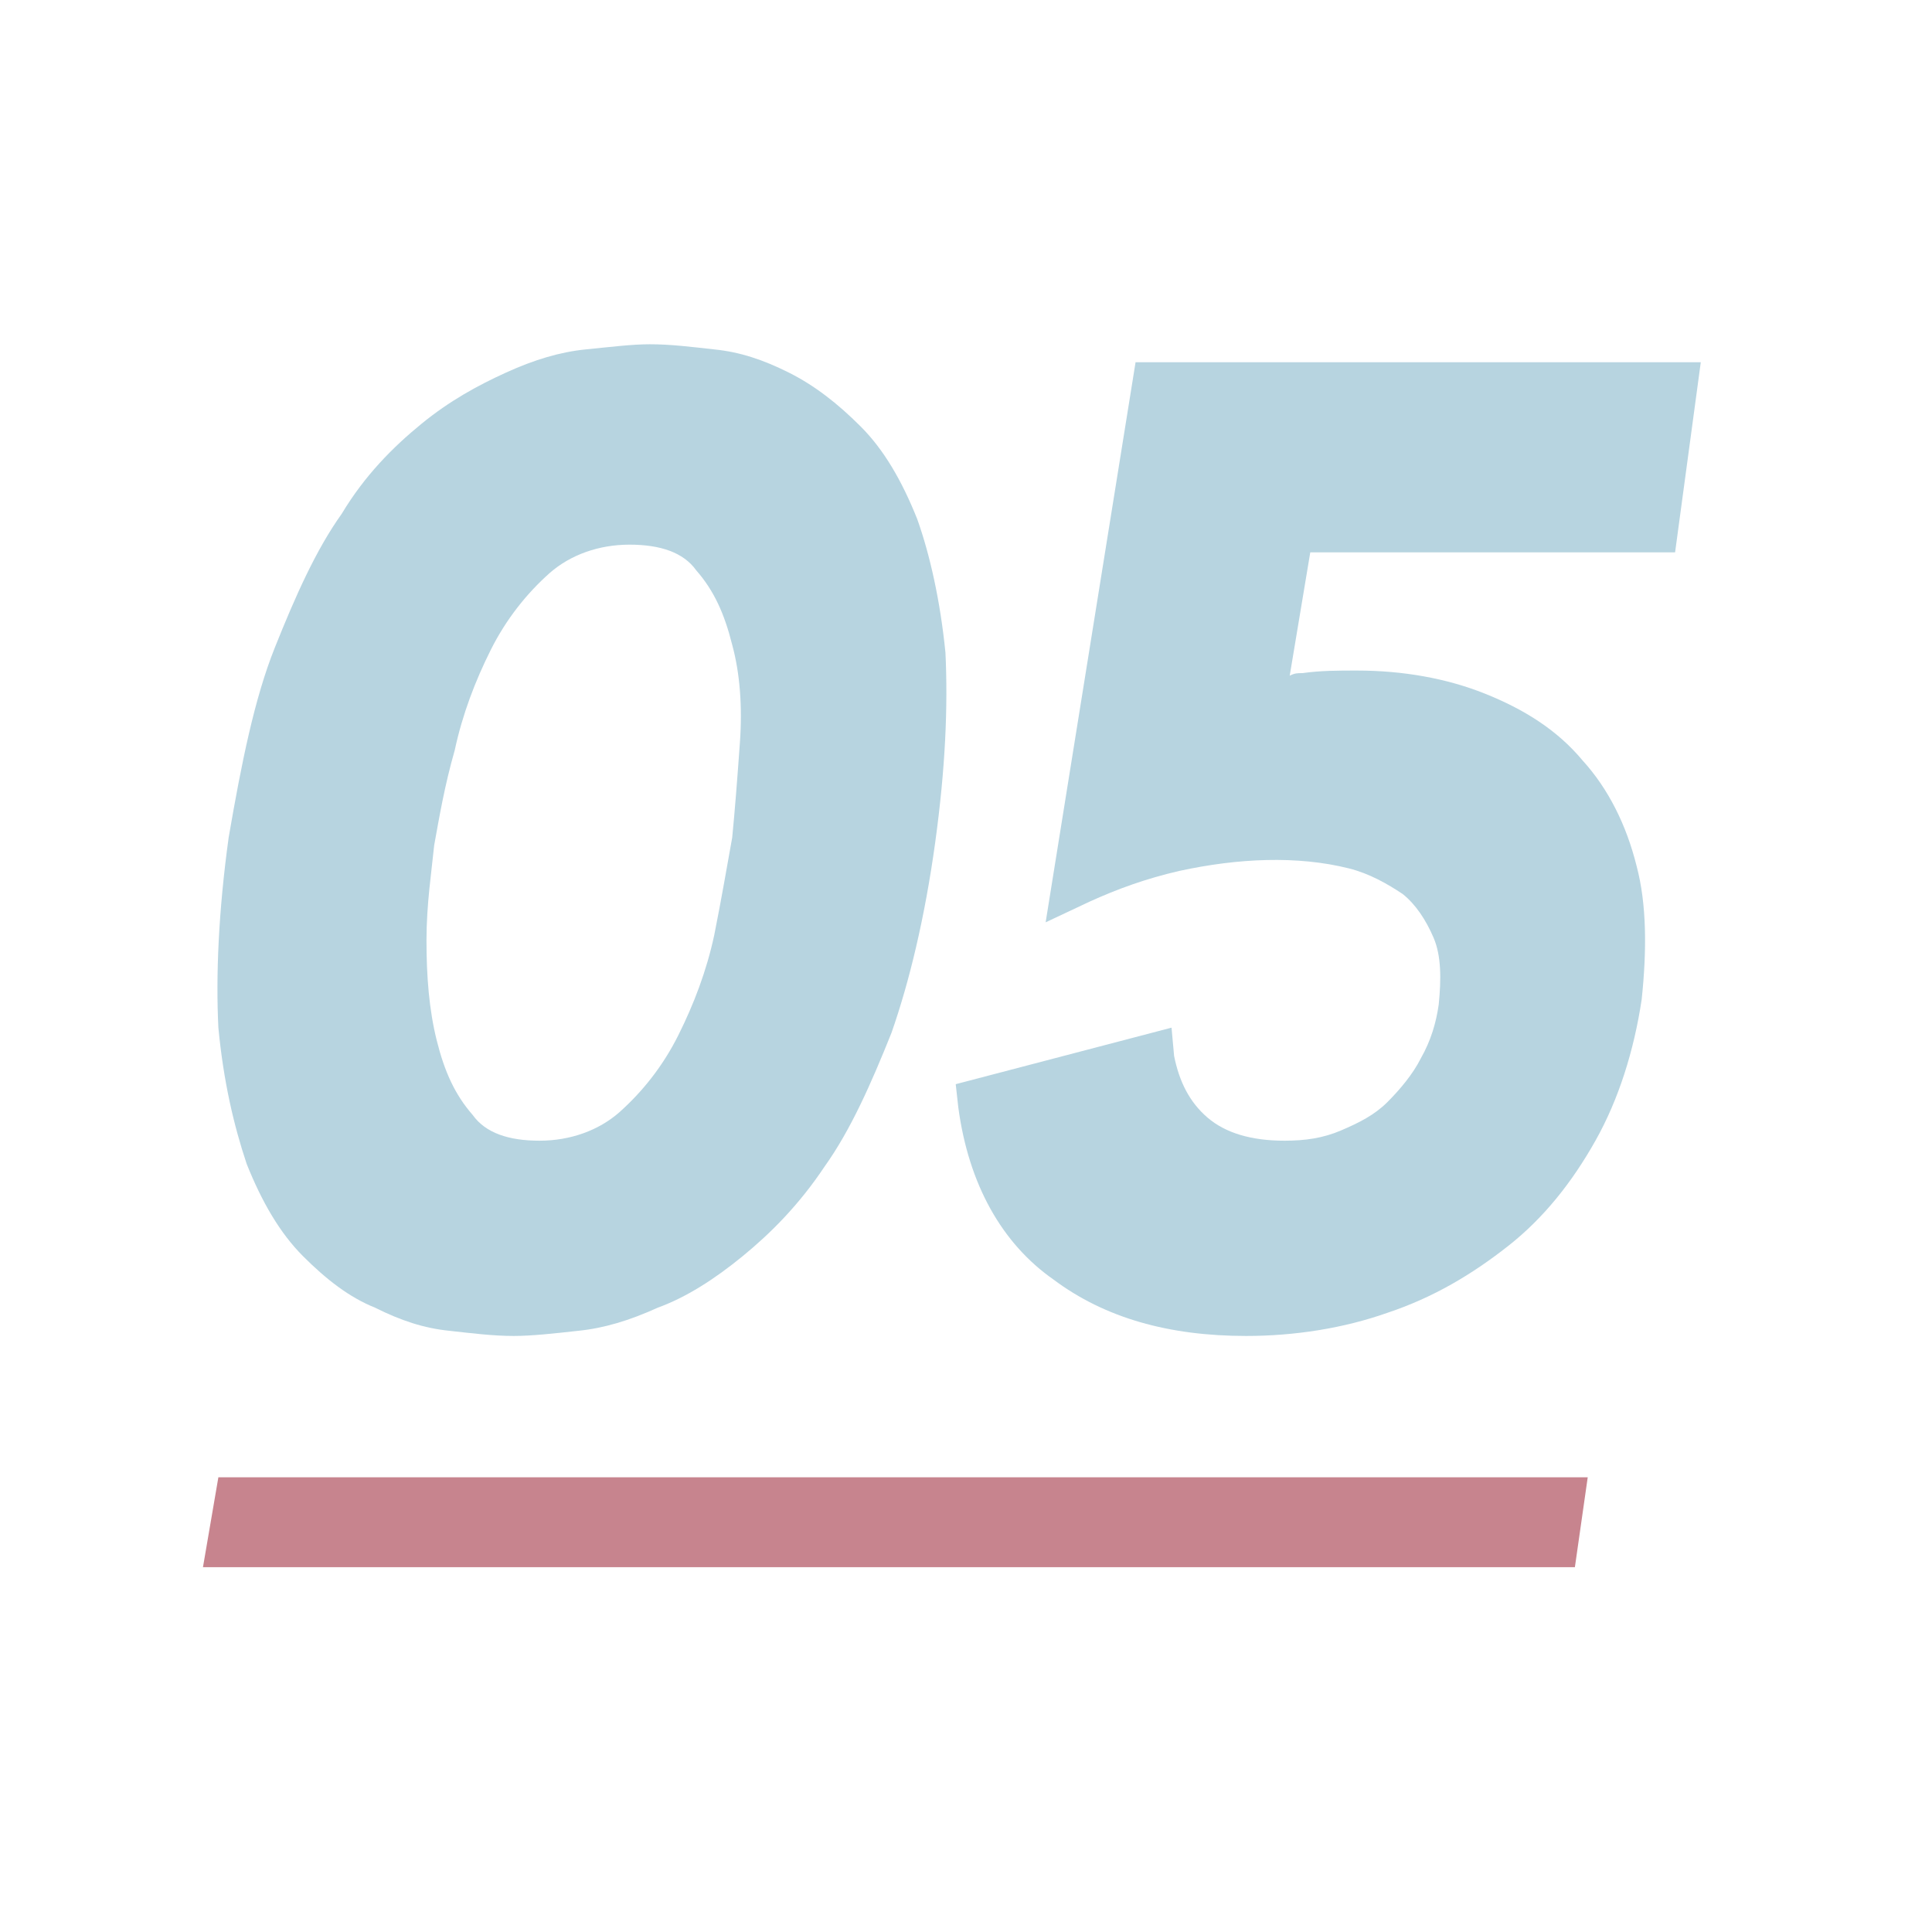 <?xml version="1.0" encoding="utf-8"?>
<!-- Generator: Adobe Illustrator 25.2.1, SVG Export Plug-In . SVG Version: 6.00 Build 0)  -->
<svg version="1.1" xmlns="http://www.w3.org/2000/svg" xmlns:xlink="http://www.w3.org/1999/xlink" x="0px" y="0px"
	 viewBox="0 0 75.2 75.2" style="enable-background:new 0 0 75.2 75.2;" xml:space="preserve">
<style type="text/css">
	.st0{fill:#FFFFFF;}
	.st1{fill:#AED1D8;}
	.st2{fill:#84817C;}
	.st3{fill:#858688;}
	.st4{fill:#BF6678;}
	.st5{fill:#A7D0E6;}
	.st6{fill:#B7707D;}
	.st7{opacity:0.5;}
	.st8{fill:#F0047F;}
	.st9{fill:#B7D4E0;}
	.st10{fill:#C7848E;}
	.st11{display:none;}
	.st12{display:inline;fill:#FFFFFF;}
</style>
<g id="Ebene_1">
	<g>
		<path class="st9" d="M35.7,20.2c-0.6-1.5-1.3-2.7-2.2-3.6c-0.9-0.9-1.8-1.6-2.8-2.1c-1-0.5-1.9-0.8-2.9-0.9
			c-0.9-0.1-1.7-0.2-2.5-0.2c-0.7,0-1.5,0.1-2.5,0.2c-1,0.1-2,0.4-3.1,0.9c-1.1,0.5-2.2,1.1-3.3,2c-1.1,0.9-2.2,2-3.1,3.5
			c-1,1.4-1.8,3.2-2.6,5.2c-0.8,2-1.3,4.5-1.8,7.4C8.5,35.5,8.4,38,8.5,40c0.2,2.1,0.6,3.8,1.1,5.3c0.6,1.5,1.3,2.7,2.2,3.6
			c0.9,0.9,1.8,1.6,2.8,2c1,0.5,1.9,0.8,2.9,0.9c0.9,0.1,1.7,0.2,2.5,0.2c0.7,0,1.6-0.1,2.5-0.2c1-0.1,2-0.4,3.1-0.9
			c1.1-0.4,2.2-1.1,3.3-2c1.1-0.9,2.2-2,3.2-3.5c1-1.4,1.8-3.2,2.6-5.2c0.7-2,1.3-4.5,1.7-7.4c0.4-2.9,0.5-5.3,0.4-7.4
			C36.6,23.4,36.2,21.6,35.7,20.2z M28.8,28.9c-0.1,1.4-0.2,2.7-0.3,3.7c-0.2,1.1-0.4,2.3-0.7,3.8c-0.3,1.4-0.8,2.7-1.4,3.9
			c-0.6,1.2-1.4,2.2-2.3,3c-0.8,0.7-1.9,1.1-3.1,1.1c-1.2,0-2.1-0.3-2.6-1c-0.7-0.8-1.1-1.7-1.4-2.9c-0.3-1.2-0.4-2.5-0.4-3.9
			c0-1.4,0.2-2.7,0.3-3.7l0,0c0.2-1.1,0.4-2.3,0.8-3.7c0.3-1.4,0.8-2.7,1.4-3.9c0.6-1.2,1.4-2.2,2.3-3c0.8-0.7,1.9-1.1,3.1-1.1
			c1.2,0,2.1,0.3,2.6,1c0.7,0.8,1.1,1.7,1.4,2.9C28.8,26.2,28.9,27.5,28.8,28.9z"/>
		<path class="st9" d="M41,49.8c2,1.5,4.5,2.2,7.5,2.2c1.9,0,3.8-0.3,5.5-0.9c1.8-0.6,3.3-1.5,4.7-2.6c1.4-1.1,2.5-2.5,3.4-4.1
			c0.9-1.6,1.5-3.5,1.8-5.5c0.2-1.9,0.2-3.7-0.2-5.2c-0.4-1.6-1.1-3-2.1-4.1c-1-1.2-2.3-2-3.8-2.6c-1.5-0.6-3.2-0.9-5-0.9
			c-0.7,0-1.4,0-2.1,0.1c-0.2,0-0.3,0-0.5,0.1l0.8-4.8h14.2l1-7.4H44.2l-3.5,21.8l1.7-0.8c1.1-0.5,2.2-0.9,3.5-1.2
			c2.3-0.5,4.6-0.6,6.6-0.1c0.8,0.2,1.5,0.6,2.1,1c0.5,0.4,0.9,1,1.2,1.7c0.3,0.7,0.3,1.6,0.2,2.6c-0.1,0.7-0.3,1.4-0.7,2.1
			c-0.3,0.6-0.8,1.2-1.3,1.7c-0.5,0.5-1.1,0.8-1.8,1.1c-0.7,0.3-1.4,0.4-2.2,0.4c-1.3,0-2.3-0.3-3-0.9c-0.7-0.6-1.1-1.4-1.3-2.4
			L45.6,40l-8.4,2.2l0.1,0.9C37.7,46.1,39,48.4,41,49.8z"/>
	</g>
	<polygon class="st10" points="61.3,61 7.9,61 8.5,57.5 61.8,57.5 	"/>
</g>
<g id="Ebene_2" class="st11">
</g>
</svg>
